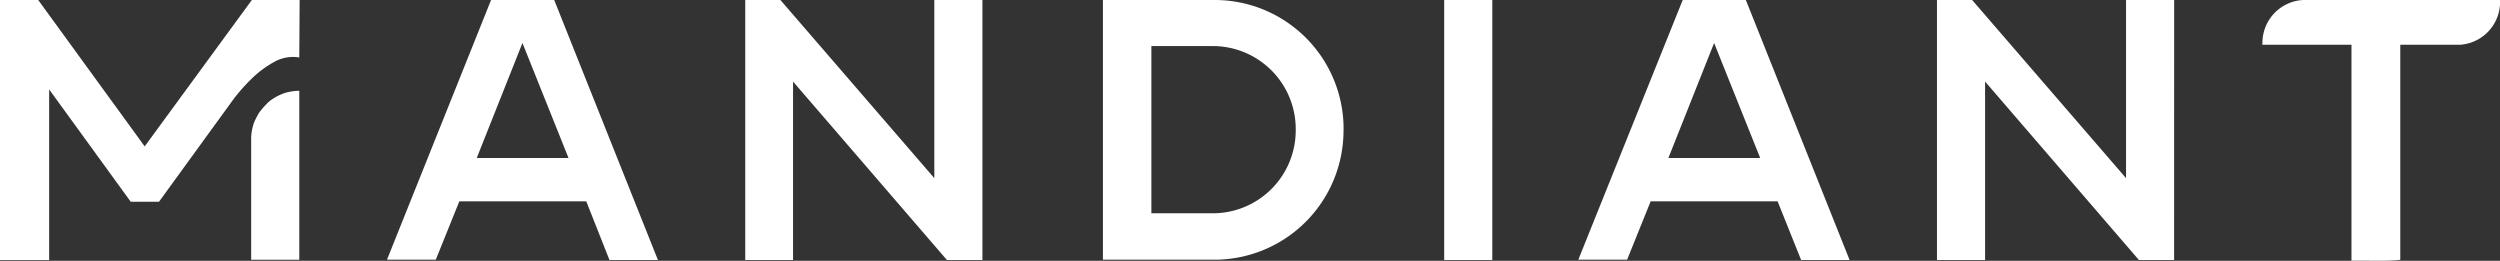 <?xml version="1.0" encoding="UTF-8"?>
<svg xmlns="http://www.w3.org/2000/svg" width="135.099" height="14.092" viewBox="0 0 135.099 14.092">
  <rect x="0" y="0" width="135.099" height="14.092" fill="#333333" stroke="none"/>
  <g id="mandiant-black-01" transform="translate(-10.6)">
    <path id="Path_23083" data-name="Path 23083" d="M205.284,0h-10.2a2.321,2.321,0,0,0-2.195,2.4l-.055.018H197.7V14.089c.885-.018,1.715.037,2.6-.037v-.018h.037V2.416h3.264A2.316,2.316,0,0,0,205.727,0ZM86.8,4.905a2.594,2.594,0,0,0-.516.055,2.07,2.07,0,0,0-.479.148,2.5,2.5,0,0,0-.443.24,1.677,1.677,0,0,0-.387.332c-.129.129-.221.258-.332.387-.092.148-.166.3-.24.443a2.386,2.386,0,0,0-.148.479,2.289,2.289,0,0,0-.055.5v6.547h2.6V4.905Zm101.315,9.147h-1.9L177.9,4.407v9.645h-2.6V0h1.9l8.317,9.626V0h2.6ZM165.747,8.538l-2.49-6.215-2.471,6.215Zm4.832,5.514h-2.619l-1.272-3.172h-6.86l-1.272,3.153h-2.637L161.56,0h3.412ZM148.67,0h2.6V14.052h-2.6Zm-8.022,7.008a4.483,4.483,0,0,0-4.426-4.518h-3.375v9.036h3.375a4.483,4.483,0,0,0,4.426-4.518m2.582,0a6.981,6.981,0,0,1-6.934,7.026h-6.067V0H136.3a6.965,6.965,0,0,1,6.934,7.008M123.7,14.052h-1.9l-8.317-9.645v9.645H110.9V0h1.9l8.317,9.626V0h2.6V14.052ZM101.35,8.538l-2.49-6.215L96.39,8.538Zm4.832,5.514h-2.619l-1.254-3.172h-6.86l-1.272,3.153H91.54L97.164,0h3.412Z" transform="translate(-60.027)" fill="#fff"></path>
    <path id="Path_23084" data-name="Path 23084" d="M26.773,3.1h-.037a2.067,2.067,0,0,0-1.2.184,5.561,5.561,0,0,0-1.42,1.051l-.018.018a9.426,9.426,0,0,0-.885,1.014L19.194,10.9H17.663L13.256,4.832v9.221H10.6V0h2.065l5.754,7.911L24.21,0h2.582Z" transform="translate(0)" fill="#fff"></path>
  </g>
</svg>
